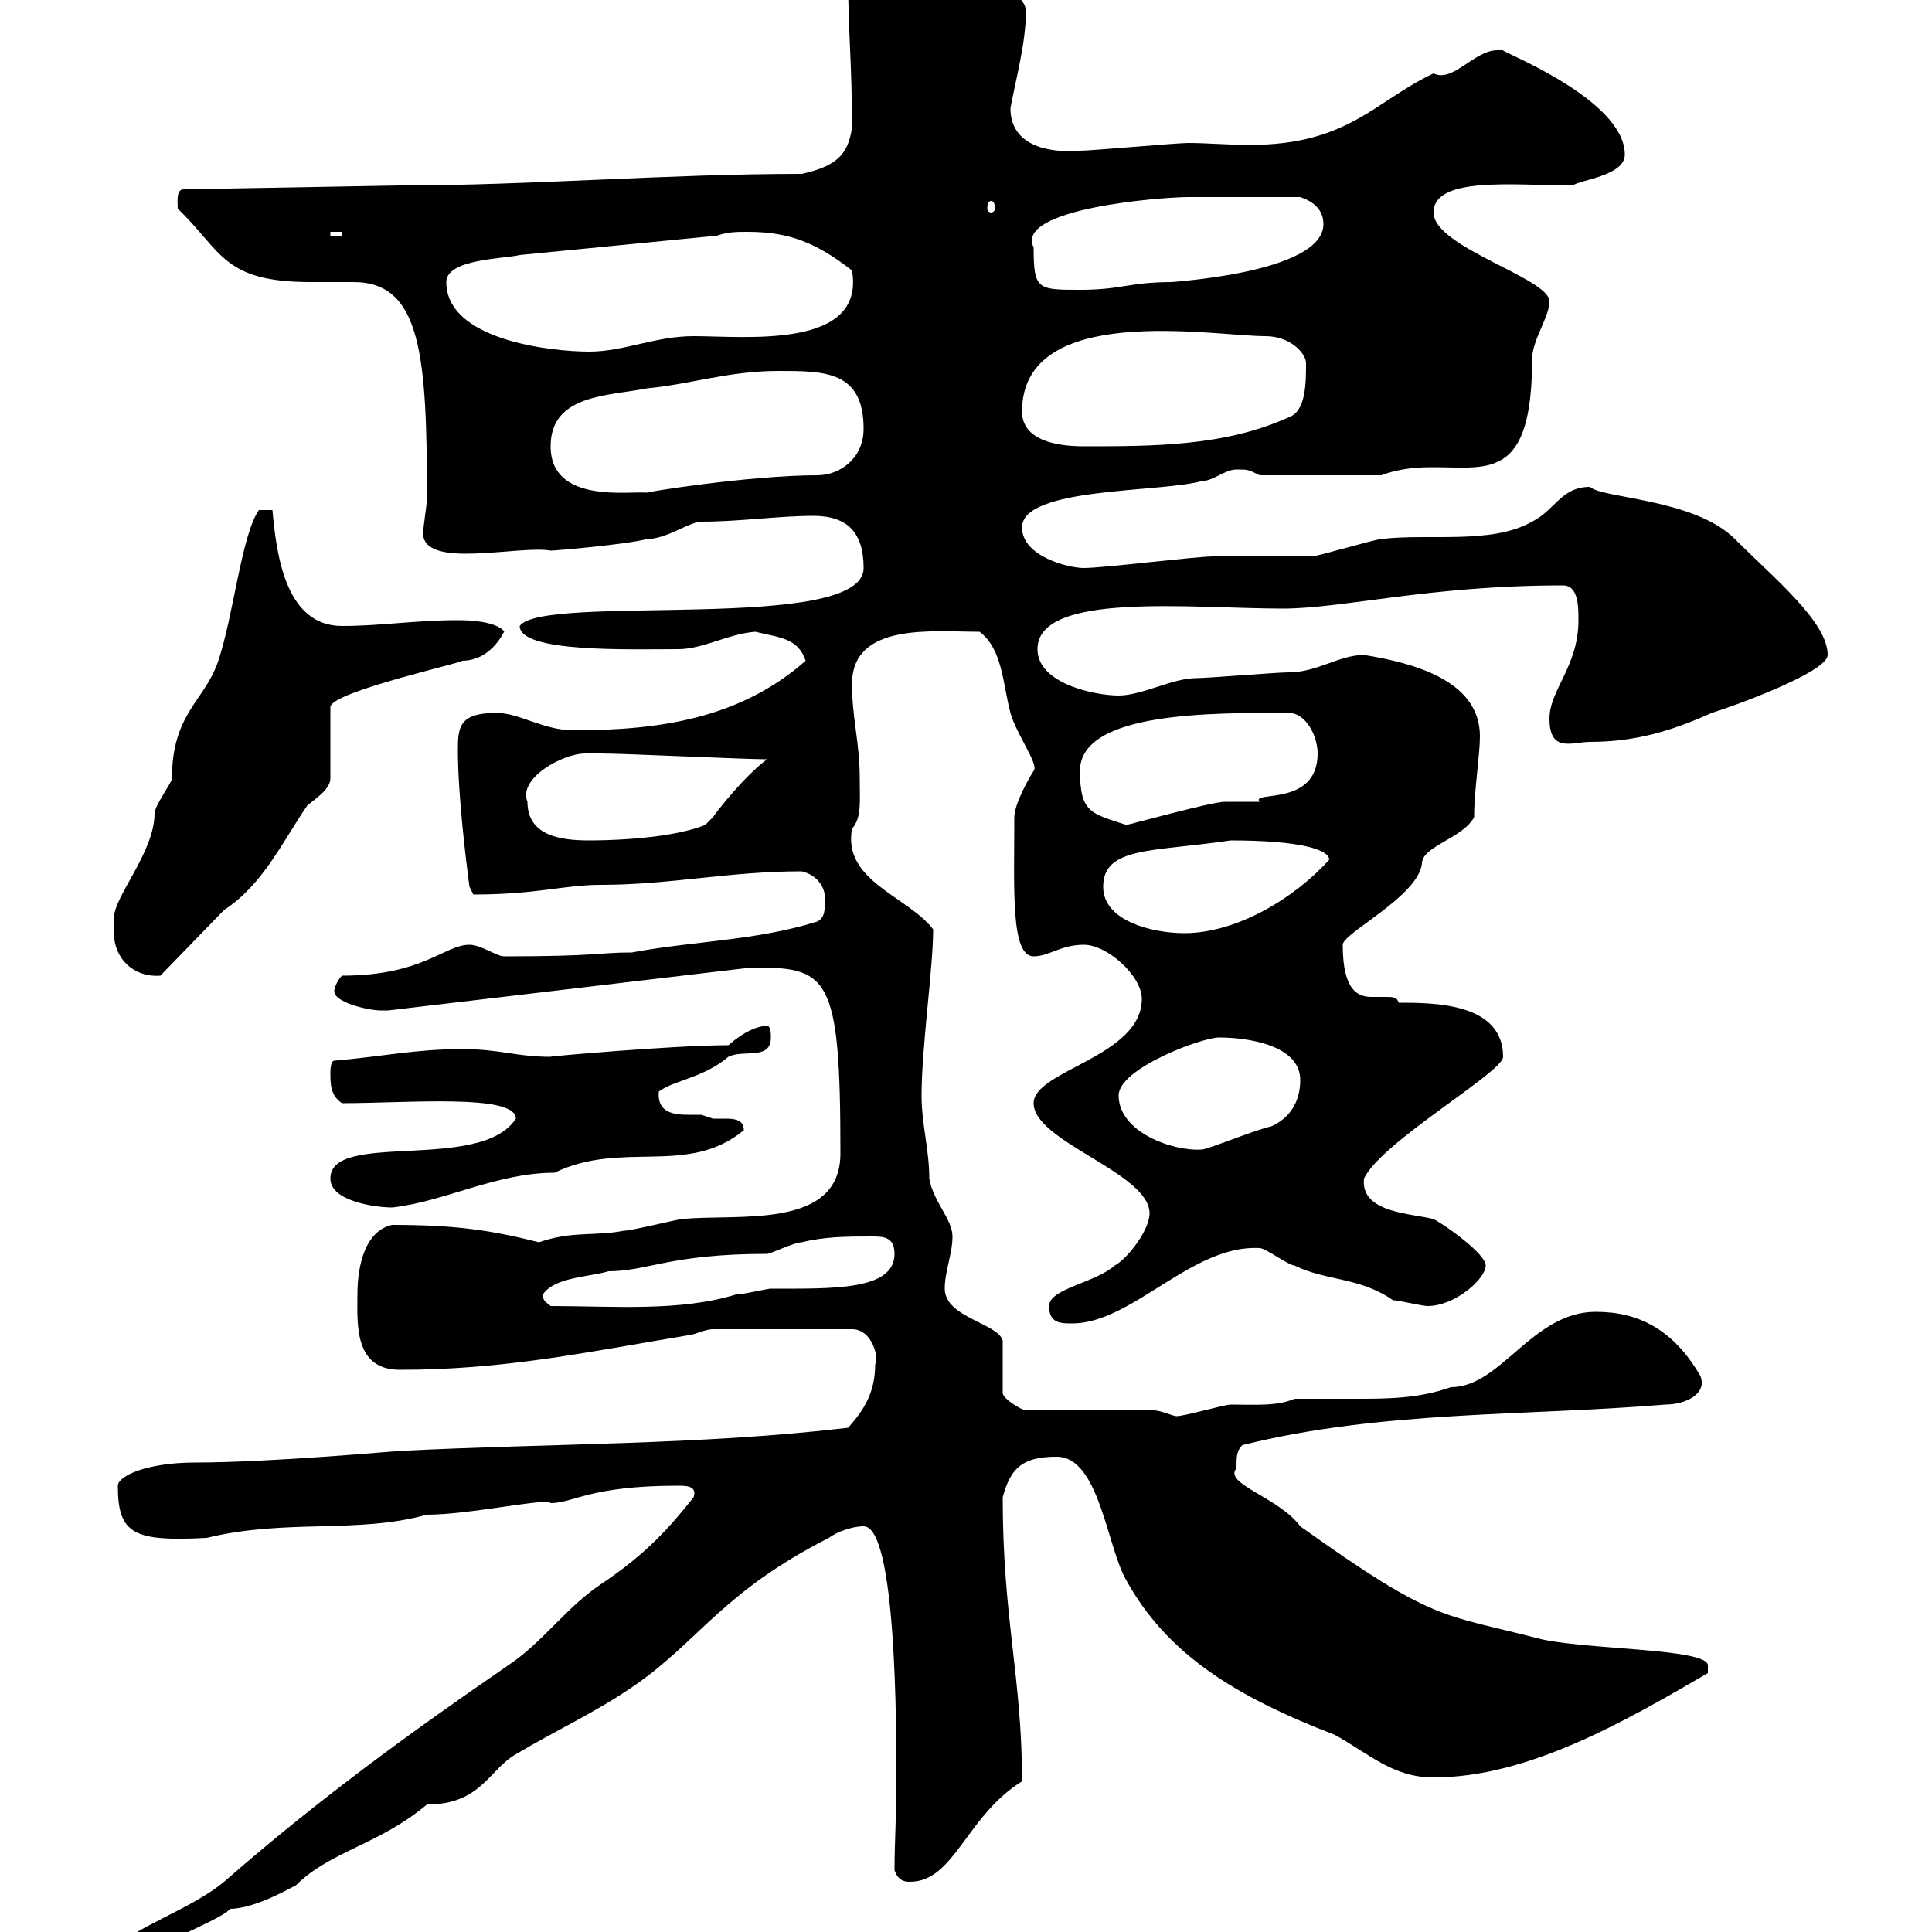 <svg xmlns="http://www.w3.org/2000/svg" xmlns:xlink="http://www.w3.org/1999/xlink" width="300" height="300"><path d="M16.80 303C17.70 304.80 17.70 304.80 19.50 304.80C20.40 304.80 20.40 304.80 22.20 303.60C26.70 300.90 35.10 297.60 35.70 296.40C39.90 296.40 46.20 292.50 45.90 292.80C51.30 287.40 58.80 286.50 66.30 280.20C74.70 280.20 75.90 274.80 80.10 272.40C86.10 268.80 92.70 265.80 98.70 261.60C108.60 254.70 112.20 247.20 128.70 238.80C129.90 237.90 132.30 237 134.10 237C139.20 237 139.20 268.20 139.20 277.20C139.20 281.40 138.90 286.20 138.90 290.40C139.50 292.20 140.70 292.20 141.30 292.20C148.20 292.20 150 282 158.70 276.60C158.70 260.40 155.70 251.40 155.70 232.50C156.90 228 158.70 226.20 164.10 226.20C170.70 226.20 171.90 240.30 174.90 245.40C181.20 256.80 191.70 263.40 207.30 269.40C212.70 272.40 216.30 276 222.60 276C237.30 276 252.30 267.30 265.20 259.80C265.20 259.80 265.20 259.80 265.20 258.60C265.20 255.90 245.70 256.20 238.80 254.40C223.80 250.50 222.90 252 201.90 237C198.60 232.50 189.90 230.40 192 228C192 226.20 192 225.30 192.90 224.40C214.50 219 237 219.90 258.60 218.10C261.90 218.10 265.20 216.30 264 213.60C259.80 206.40 254.40 203.70 247.80 203.70C237.90 203.70 233.10 215.40 225.30 215.40C220.20 217.20 215.40 217.20 210.30 217.20C207.60 217.20 204.30 217.20 201 217.20C198.30 218.40 194.70 218.10 191.10 218.10C190.20 218.10 183.90 219.90 182.70 219.90C182.10 219.90 180.30 219 179.10 219L159.30 219C158.70 219 155.70 217.20 155.70 216.30L155.70 208.20C155.10 205.50 146.70 204.60 146.70 200.10C146.70 197.40 147.90 194.70 147.90 192C147.90 189.30 144.90 186.60 144.30 183C144.30 178.50 143.10 174.60 143.10 170.10C143.10 162.60 144.90 150.30 144.90 144.30C141 139.20 130.80 136.80 132.30 128.70C133.80 126.90 133.50 124.80 133.50 120.90C133.50 115.20 132.30 111.60 132.30 106.20C132.30 96.60 144.90 98.10 152.10 98.10C155.70 100.80 155.70 106.20 156.90 110.70C157.80 114 161.40 118.80 160.50 119.70C159.90 120.60 157.50 124.80 157.50 126.90C157.50 138 156.90 148.50 160.50 148.50C162.90 148.50 164.70 146.70 168.30 146.70C171.90 146.70 177.30 151.50 177.30 155.10C177.30 164.10 160.50 166.20 160.50 171.30C160.50 177.30 178.50 182.10 178.50 188.40C178.50 191.10 174.90 195.60 173.10 196.50C170.10 199.20 162.90 200.10 162.90 202.80C162.90 205.50 164.70 205.50 166.50 205.50C175.80 205.50 185.10 193.20 195.60 193.80C196.50 193.80 200.10 196.50 201 196.50C205.80 198.90 211.20 198.30 216.30 201.90C217.20 201.90 220.80 202.80 221.70 202.80C225.90 202.80 230.70 198.60 230.70 196.50C230.70 194.70 224.40 190.20 222.60 189.30C219.30 188.40 211.20 188.40 211.80 183C214.50 177.30 233.40 166.50 233.40 164.10C233.40 155.70 222.60 155.70 217.20 155.70C216.90 154.80 216.30 154.80 215.10 154.80C214.50 154.80 213.60 154.80 213 154.80C210.90 154.80 208.50 153.90 208.50 146.70C208.50 144.90 220.20 139.20 220.80 134.10C220.80 131.40 227.10 130.20 228.90 126.90C228.90 122.70 229.80 117.30 229.80 114.30C229.80 105.60 219.30 102.90 211.80 101.70C207.90 101.70 204.60 104.40 200.10 104.40C198.30 104.40 187.50 105.30 185.70 105.30C182.10 105.30 177.30 108 173.70 108C170.10 108 161.10 106.20 161.10 100.80C161.10 91.80 185.10 94.50 199.20 94.50C208.50 94.50 222 90.90 242.70 90.90C245.10 90.90 245.10 94.20 245.10 96.30C245.10 103.50 240.60 107.10 240.60 111.60C240.60 117 244.20 115.20 246.90 115.20C254.10 115.20 259.80 113.40 265.80 110.70C268.80 109.80 283.80 104.40 283.80 101.70C283.80 96.60 275.70 90 269.40 83.70C263.10 77.40 248.70 77.40 246.90 75.60C242.40 75.60 241.50 79.20 237.90 81C231.60 84.60 221.70 82.80 214.50 83.70C213.60 83.70 204.60 86.40 203.70 86.40C201.90 86.40 190.20 86.40 188.40 86.40C185.70 86.40 171.30 88.20 168.30 88.20C165.90 88.20 158.70 86.40 158.70 81.90C158.70 75.60 180.30 76.50 186.60 74.70C188.40 74.70 190.20 72.90 192 72.90C193.80 72.90 193.80 72.90 195.60 73.80L214.50 73.80C226.20 69.30 237.90 80.40 237.90 55.80C237.90 52.80 240.60 49.20 240.60 46.80C240.60 43.20 222.60 38.40 222.60 33C222.60 27.30 235.20 28.80 244.20 28.80C245.40 27.90 252.30 27.30 252.30 24C252.30 15.30 232.50 7.80 233.40 7.80C233.40 7.80 233.40 7.80 232.50 7.80C228.90 7.80 225.60 12.90 222.60 11.40C213.60 15.60 209.40 22.50 194.10 22.50C190.50 22.50 187.50 22.20 184.50 22.20C182.70 22.20 169.50 23.40 167.70 23.40C164.40 23.70 156.90 23.40 156.90 16.80C157.80 12 159.30 6.60 159.30 1.80C159.30-4.50 135.60-4.80 137.10-4.80C134.70-4.50 131.70-5.10 131.70-3C131.70 4.80 132.30 9.90 132.30 19.80C131.70 24 129.90 25.80 124.50 27C103.50 27 82.50 28.80 62.10 28.80L28.50 29.40C27.30 29.40 27.60 31.50 27.60 32.40C34.50 39 34.50 43.80 48.30 43.80C51 43.80 53.10 43.80 54.90 43.80C65.40 43.80 66.30 55.20 66.30 77.40C66.30 78.30 65.70 81.90 65.70 82.80C65.70 88.50 80.70 84.60 85.50 85.50C86.10 85.50 96.90 84.60 100.50 83.70C103.50 83.70 107.10 81 108.90 81C114.90 81 120.90 80.10 126.30 80.10C131.70 80.10 134.10 82.80 134.10 88.20C134.10 98.40 84.30 92.10 80.70 97.20C80.70 101.40 98.10 100.80 105.30 100.80C109.20 100.80 113.10 98.40 117.30 98.10C120.90 99 123.90 99 125.10 102.60C114.90 111.60 102.30 113.40 89.10 113.40C84.30 113.40 80.70 110.70 77.10 110.70C71.40 110.70 71.10 112.80 71.10 116.40C71.10 123.30 72.30 133.20 72.90 137.70L73.50 138.90C83.40 138.90 87.60 137.40 93.30 137.40C104.10 137.40 113.10 135.30 124.50 135.30C126.90 135.90 128.10 137.70 128.10 139.50C128.10 141.30 128.10 142.50 126.90 143.10C117.30 146.10 107.70 146.10 98.10 147.90C92.70 147.90 93 148.50 78.30 148.50C77.10 148.50 74.70 146.70 72.90 146.70C69 146.70 65.70 151.50 53.10 151.50C52.50 152.10 51.90 153.30 51.90 153.90C51.90 155.70 57.30 156.90 59.10 156.90C59.10 156.90 60.30 156.90 60.30 156.90L116.10 150.30C128.70 150 130.50 151.20 130.50 179.10C130.50 191.10 114.30 188.40 105.90 189.30C105.30 189.30 98.10 191.10 96.90 191.10C92.40 192 88.80 191.10 83.70 192.90C76.50 191.10 71.10 190.20 60.90 190.20C56.70 191.10 55.50 196.50 55.50 201C55.50 205.50 54.90 212.70 62.10 212.70C78.30 212.70 90.90 210 107.10 207.30C107.70 207.30 109.50 206.40 110.70 206.40L132.30 206.40C135.60 206.40 136.50 211.20 135.90 211.80C135.90 216.30 134.10 219 131.70 221.70C108.90 224.40 85.50 224.10 62.10 225.30C61.50 225.30 42 227.10 30.30 227.10C22.80 227.10 18.30 229.20 18.30 230.70C18.30 238.20 20.70 239.40 32.10 238.80C44.40 235.80 55.50 238.20 66.30 235.20C72.90 235.20 85.20 232.50 85.50 233.40C89.10 233.40 91.50 230.70 105.30 230.70C106.50 230.70 108.30 230.70 107.70 232.50C104.10 237 100.50 241.20 93.30 246C87.90 249.60 84.30 255 78.90 258.60C63.60 269.10 49.20 279.60 34.80 292.20C29.70 296.40 21.90 298.80 16.80 303ZM84.30 201C86.10 198.30 91.50 198.30 94.50 197.40C100.50 197.40 104.10 194.70 119.10 194.70C119.70 194.70 123.30 192.90 124.50 192.90C128.10 192 131.70 192 135.30 192C137.10 192 138.90 192 138.90 194.70C138.90 200.40 129.30 200.10 119.70 200.10C119.10 200.10 115.50 201 114.30 201C105.60 203.70 95.10 202.80 85.50 202.80C84.90 202.20 84.30 202.20 84.30 201ZM51.30 183C51.30 186.60 58.50 187.50 60.90 187.50C69 186.60 77.10 182.10 86.10 182.10C96.60 177 106.80 182.70 115.50 175.50C115.50 174 114.30 173.70 112.80 173.70C112.20 173.70 111.30 173.70 110.70 173.70C110.70 173.70 108.90 173.10 108.90 173.10C108.30 173.10 107.40 173.10 106.80 173.10C104.70 173.10 102 172.80 102.30 169.50C104.70 167.70 109.20 167.40 113.10 164.10C115.50 162.90 119.70 164.70 119.70 161.10C119.70 160.50 119.70 159.30 119.10 159.30C117.60 159.30 115.50 160.20 113.10 162.30C104.70 162.30 84.30 164.10 85.50 164.10C80.10 164.10 77.70 162.90 71.70 162.90C64.50 162.90 59.10 164.10 51.90 164.70C51.30 164.70 51.30 166.50 51.30 166.50C51.30 168.30 51.30 170.10 53.10 171.30C63.30 171.30 80.10 169.80 80.10 173.70C74.70 182.10 51.30 175.50 51.30 183ZM173.70 170.10C173.70 165.90 186.60 161.10 189.30 161.10C193.80 161.10 201.90 162.30 201.90 167.70C201.90 171.30 200.10 173.70 197.40 174.90C194.70 175.50 187.50 178.50 186.60 178.50C182.10 178.80 173.70 175.80 173.70 170.10ZM17.70 144.90C17.70 148.80 20.70 151.80 24.90 151.50L34.80 141.30C40.80 137.40 43.80 130.80 47.70 125.10C48.30 124.50 51.30 122.70 51.30 120.90L51.30 109.80C51.30 107.40 73.20 102.60 71.70 102.60C76.50 102.60 78.30 97.80 78.30 98.10C78 97.50 76.20 96.30 71.10 96.30C64.50 96.30 59.10 97.20 53.10 97.20C44.10 97.20 42.90 85.50 42.30 79.20L40.20 79.20C37.50 83.10 36.30 95.40 33.90 102.60C31.80 108.90 26.70 110.70 26.70 120.90C26.70 121.50 24 125.10 24 126.30C24 132.30 17.70 139.20 17.70 142.50C17.70 142.50 17.70 144.30 17.70 144.90ZM171.30 137.70C171.30 131.40 179.10 132.30 191.10 130.50C202.20 130.50 206.40 132 206.40 133.50C201 139.50 192 144.90 183.90 144.90C179.10 144.90 171.30 143.10 171.30 137.70ZM81.90 124.50C80.40 120.90 87.30 117 90.90 117C91.50 117 93.30 117 93.30 117C96.90 117 115.50 117.90 119.10 117.90C115.50 120.60 111.30 126 110.70 126.90C110.70 126.90 109.50 128.10 109.50 128.10C103.50 130.50 92.70 130.50 91.50 130.50C87.30 130.50 81.90 129.90 81.90 124.50ZM167.70 119.70C167.70 110.40 188.70 110.70 200.10 110.70C202.80 110.70 204.60 114.30 204.60 117C204.60 125.40 194.10 122.70 195.60 124.50C194.70 124.50 191.10 124.50 190.20 124.50C188.10 124.50 175.20 128.10 174.90 128.10C169.50 126.30 167.70 126.30 167.70 119.70ZM85.50 69.30C85.50 61.20 94.50 61.50 100.50 60.30C107.10 59.70 113.10 57.60 120.90 57.60C128.10 57.60 134.10 57.60 134.10 66.60C134.10 71.10 130.50 73.80 126.90 73.80C116.40 73.80 99.60 76.50 100.50 76.50C97.80 76.20 85.50 78.30 85.50 69.30ZM158.70 63.90C158.70 46.80 188.40 52.20 196.50 52.20C200.40 52.20 202.80 54.90 202.80 56.40C202.80 59.40 202.80 63.90 200.10 64.80C190.20 69.30 179.10 69.30 168.30 69.30C164.10 69.30 158.70 68.40 158.70 63.90ZM69.30 43.80C69.30 40.20 78.30 40.20 80.70 39.60L111.30 36.60C113.10 36 114.30 36 116.10 36C122.70 36 126.90 37.80 132.30 42C134.40 54.30 115.80 52.20 107.70 52.20C101.70 52.20 96.90 54.60 91.50 54.60C85.50 54.60 69.30 52.80 69.30 43.80ZM160.50 38.40C157.50 32.40 180.30 30.60 184.50 30.60C186.60 30.60 192 30.60 201.90 30.60C203.70 31.20 205.50 32.40 205.50 34.80C205.50 42.60 180.60 43.80 182.10 43.80C175.20 43.80 174.30 45 167.70 45C161.10 45 160.50 45 160.50 38.40ZM51.30 36L53.10 36L53.10 36.60L51.30 36.60ZM153.90 31.20C154.20 31.20 154.50 31.50 154.50 32.40C154.50 32.70 154.20 33 153.90 33C153.60 33 153.30 32.70 153.30 32.40C153.30 31.50 153.60 31.20 153.90 31.20Z"/></svg>